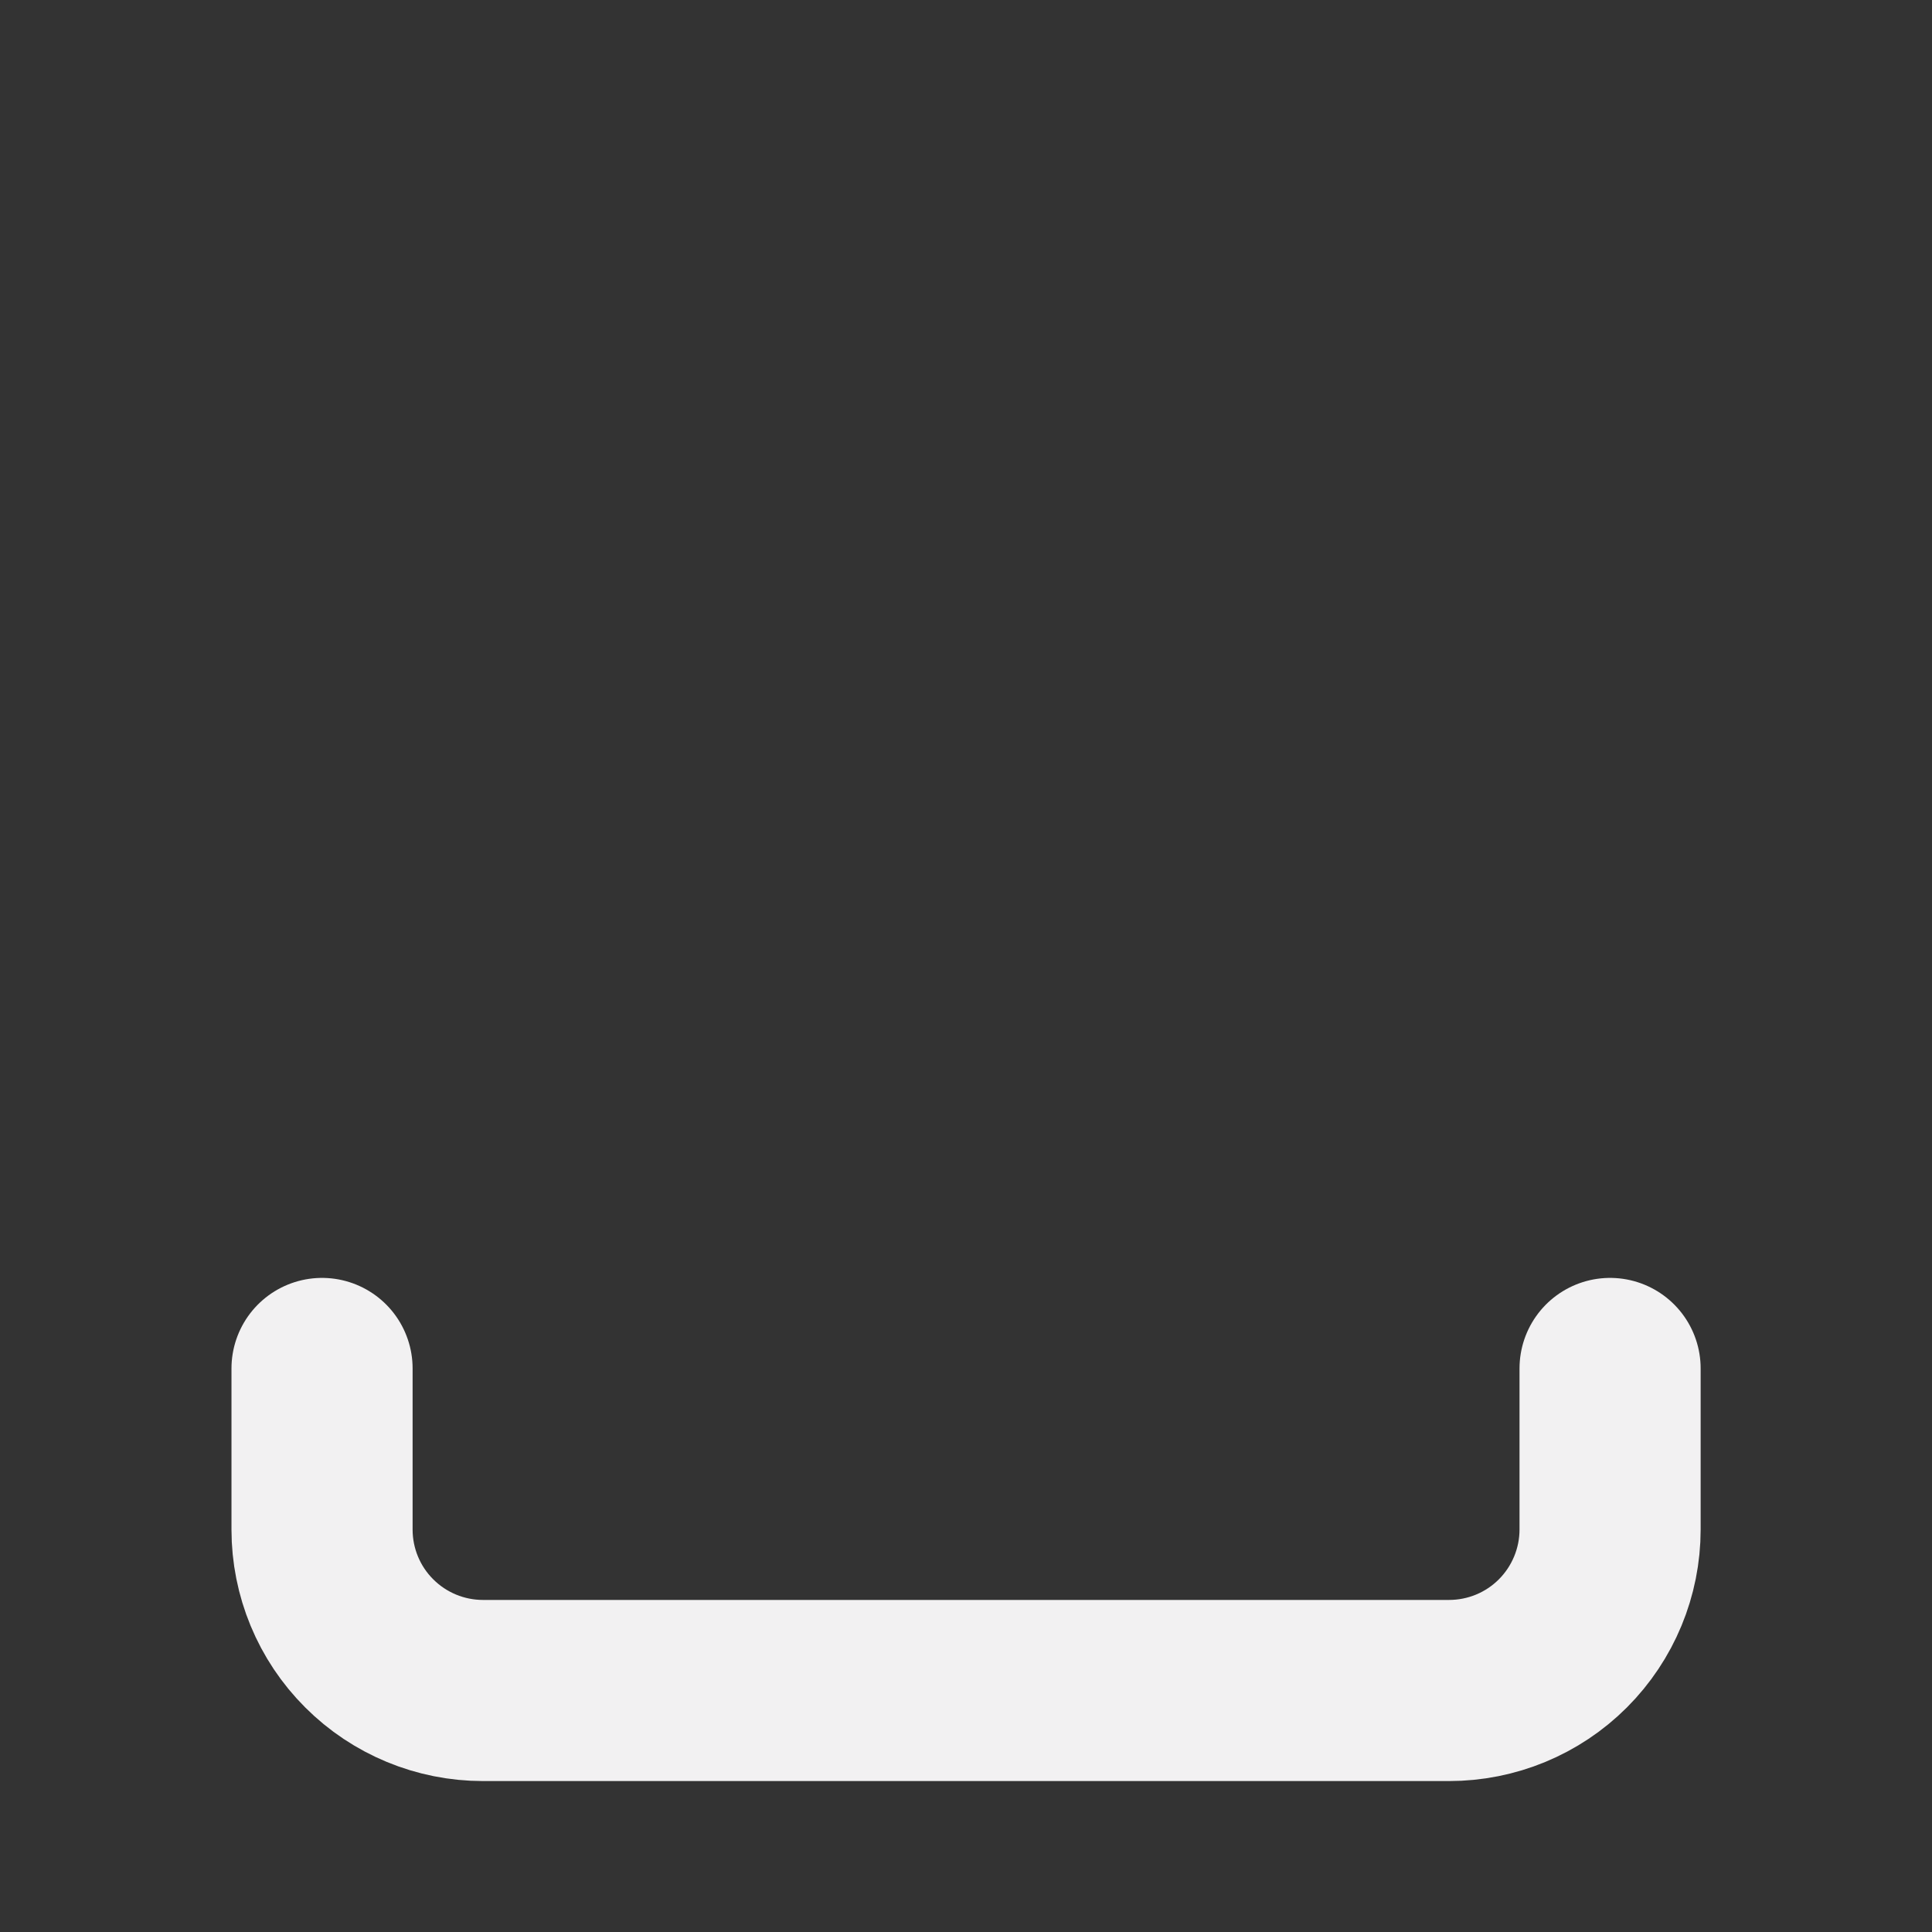 <svg width="16" height="16" viewBox="0 0 16 16" fill="none" xmlns="http://www.w3.org/2000/svg">
<rect x="0" y="0" width="16" height="16" fill="#333333" stroke="none"/>
<g clip-path="url(#clip0_1586_35403)">
<path d="M2.667 11.333V12.667C2.667 13.02 2.807 13.36 3.058 13.61C3.308 13.86 3.647 14 4 14H12C12.354 14 12.693 13.86 12.943 13.61C13.193 13.36 13.334 13.02 13.334 12.667V11.333" stroke="#F2F1F2" stroke-width="1.5" stroke-linecap="round" stroke-linejoin="round"/>
</g>
<defs>
<clipPath id="clip0_1586_35403">
<rect width="16" height="16" fill="white"/>
</clipPath>
</defs>
</svg>
